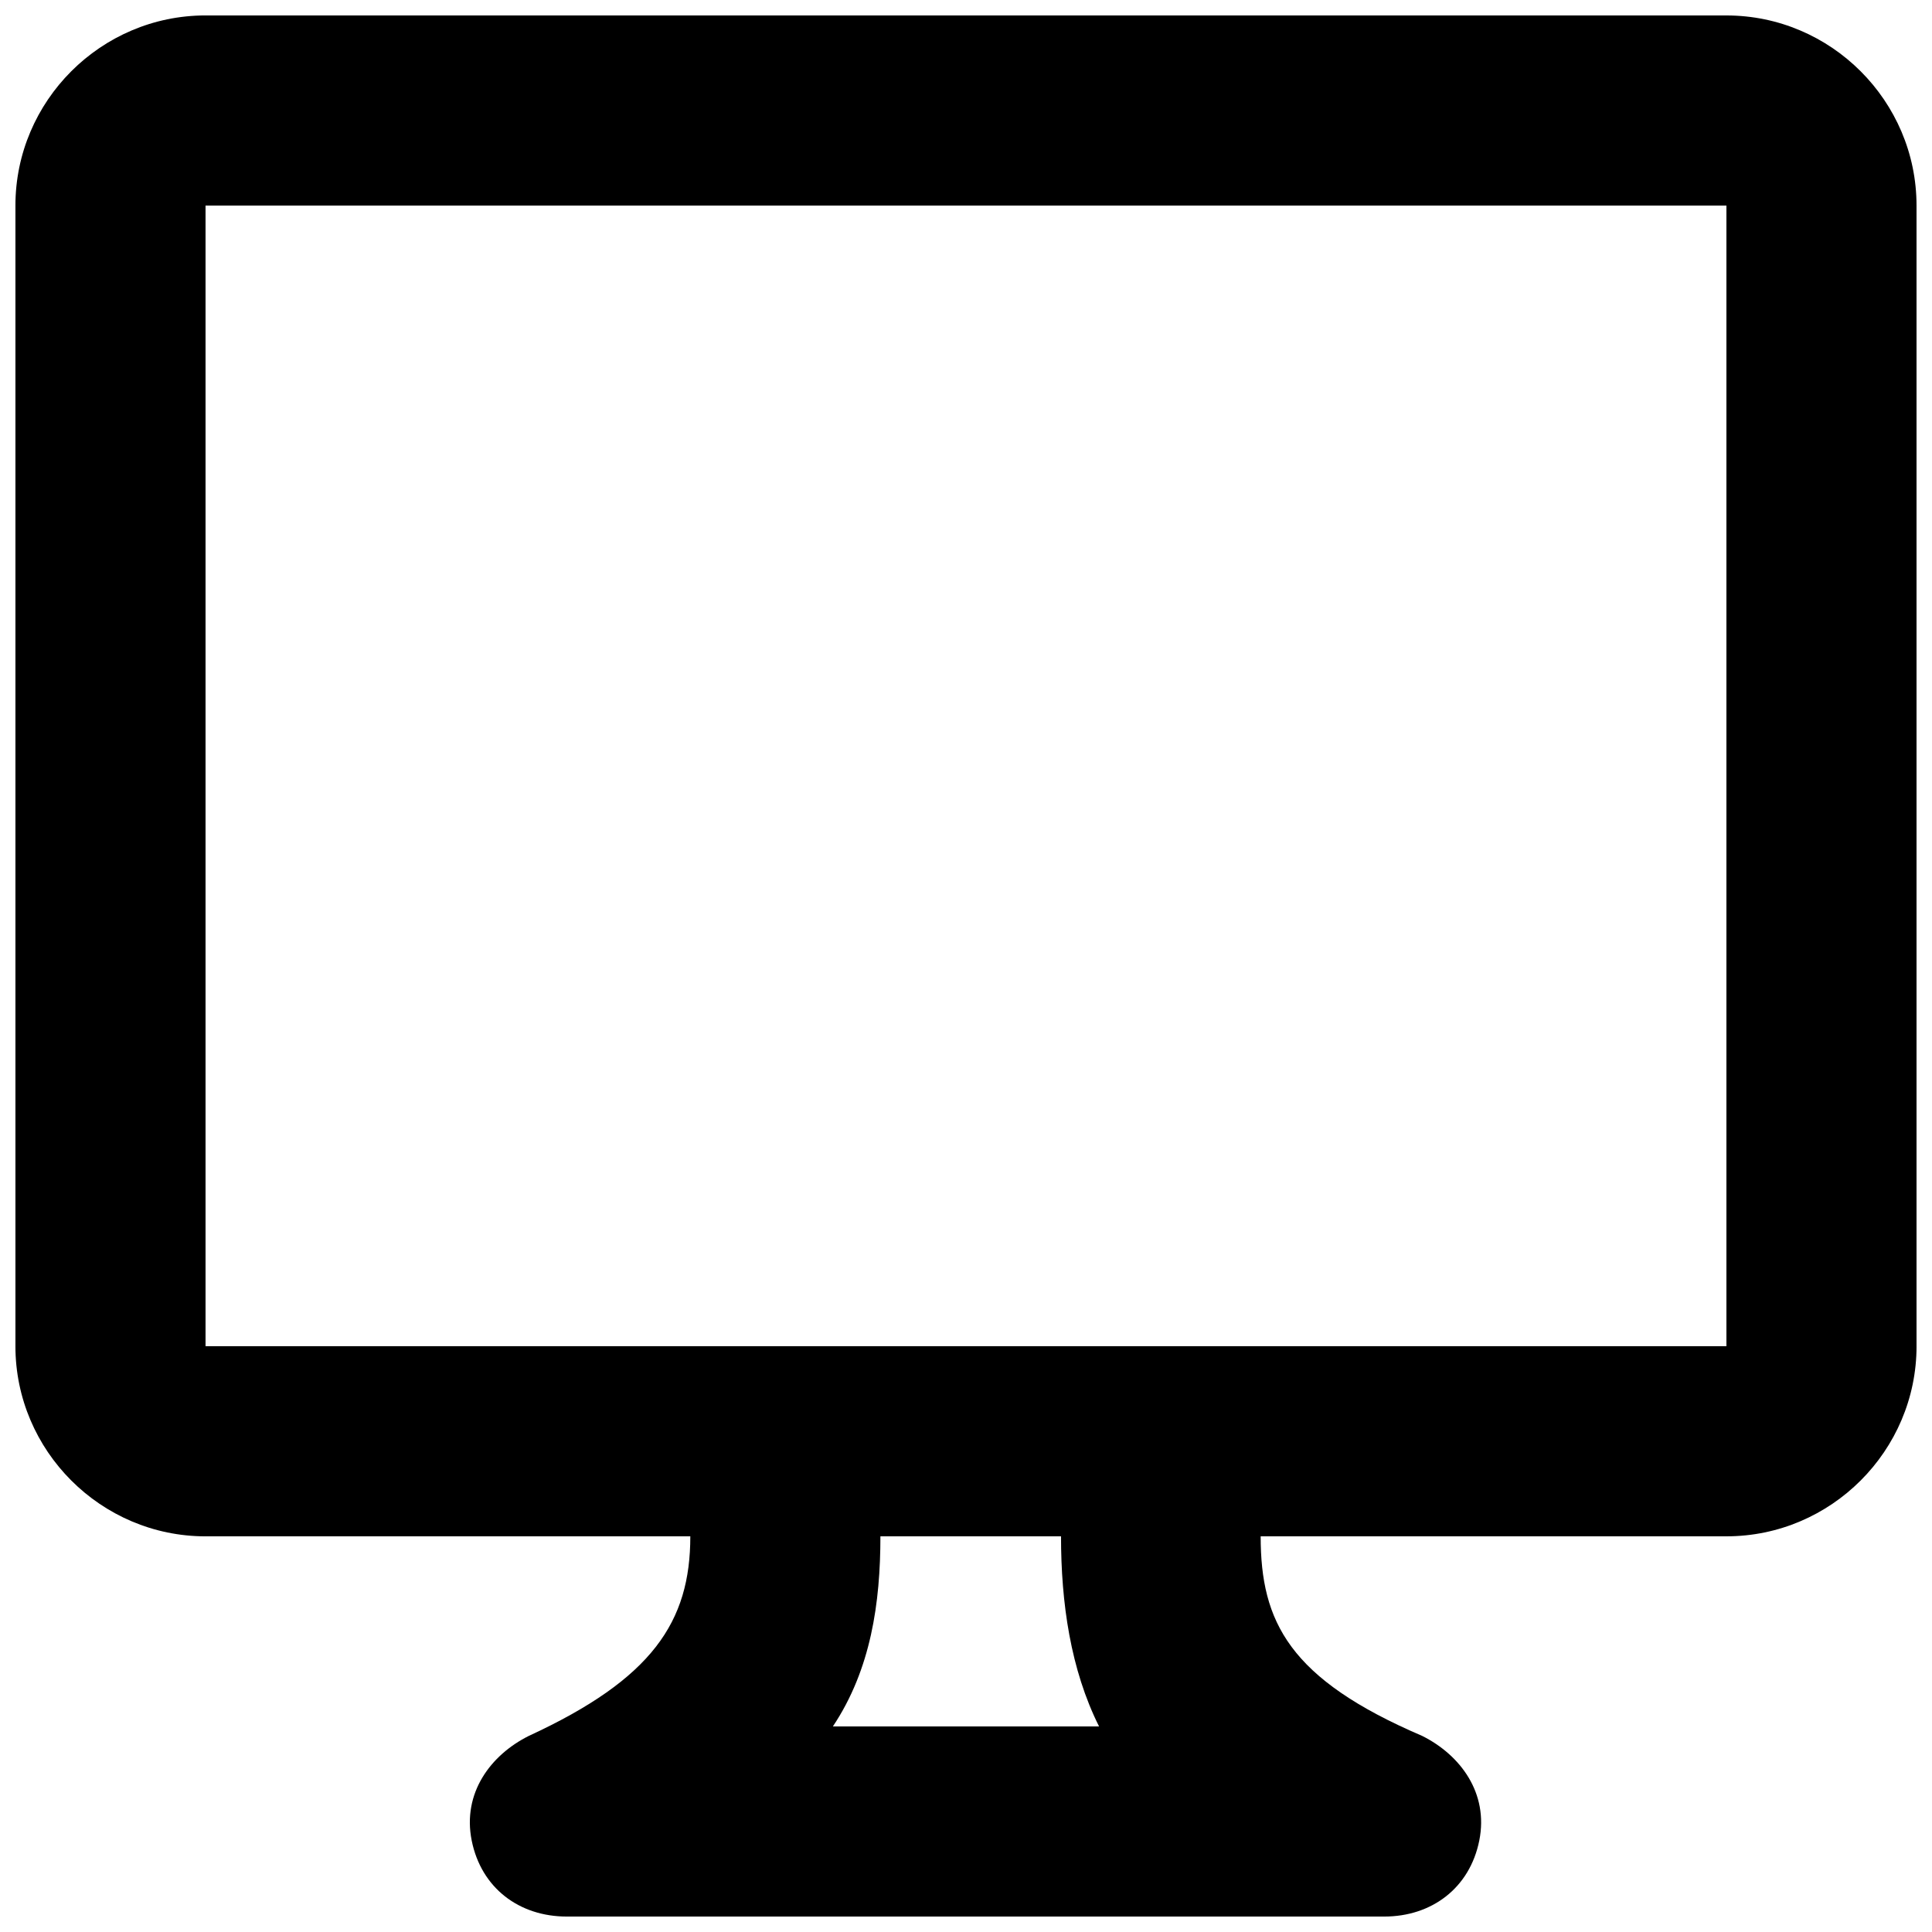 <?xml version="1.0" encoding="UTF-8"?>
<!-- Uploaded to: ICON Repo, www.svgrepo.com, Generator: ICON Repo Mixer Tools -->
<svg width="800px" height="800px" version="1.1" viewBox="144 144 512 512" xmlns="http://www.w3.org/2000/svg">
 <defs>
  <clipPath id="a">
   <path d="m148.09 148.09h503.81v503.81h-503.81z"/>
  </clipPath>
 </defs>
 <g clip-path="url(#a)">
  <path d="m601.52 148.09h-403.05c-27.711 0-50.383 22.672-50.383 50.383v302.29c0 27.711 22.672 50.383 50.383 50.383h128.47c0 22.672-10.078 37.785-42.824 52.898-10.078 5.039-17.633 15.113-15.113 27.711 2.519 12.594 12.594 20.152 25.191 20.152h216.64c12.594 0 22.672-7.559 25.191-20.152s-5.039-22.672-15.113-27.711c-35.266-15.113-42.824-30.23-42.824-52.898l123.43-0.004c27.711 0 50.383-22.672 50.383-50.383l-0.004-302.28c0-27.711-22.672-50.383-50.379-50.383zm-166.26 453.43h-70.535c10.078-15.113 12.594-32.746 12.594-50.383h47.863c0 17.633 2.519 35.266 10.078 50.383zm-236.79-100.76v-302.29h403.05v302.29z"/>
 </g>
</svg>